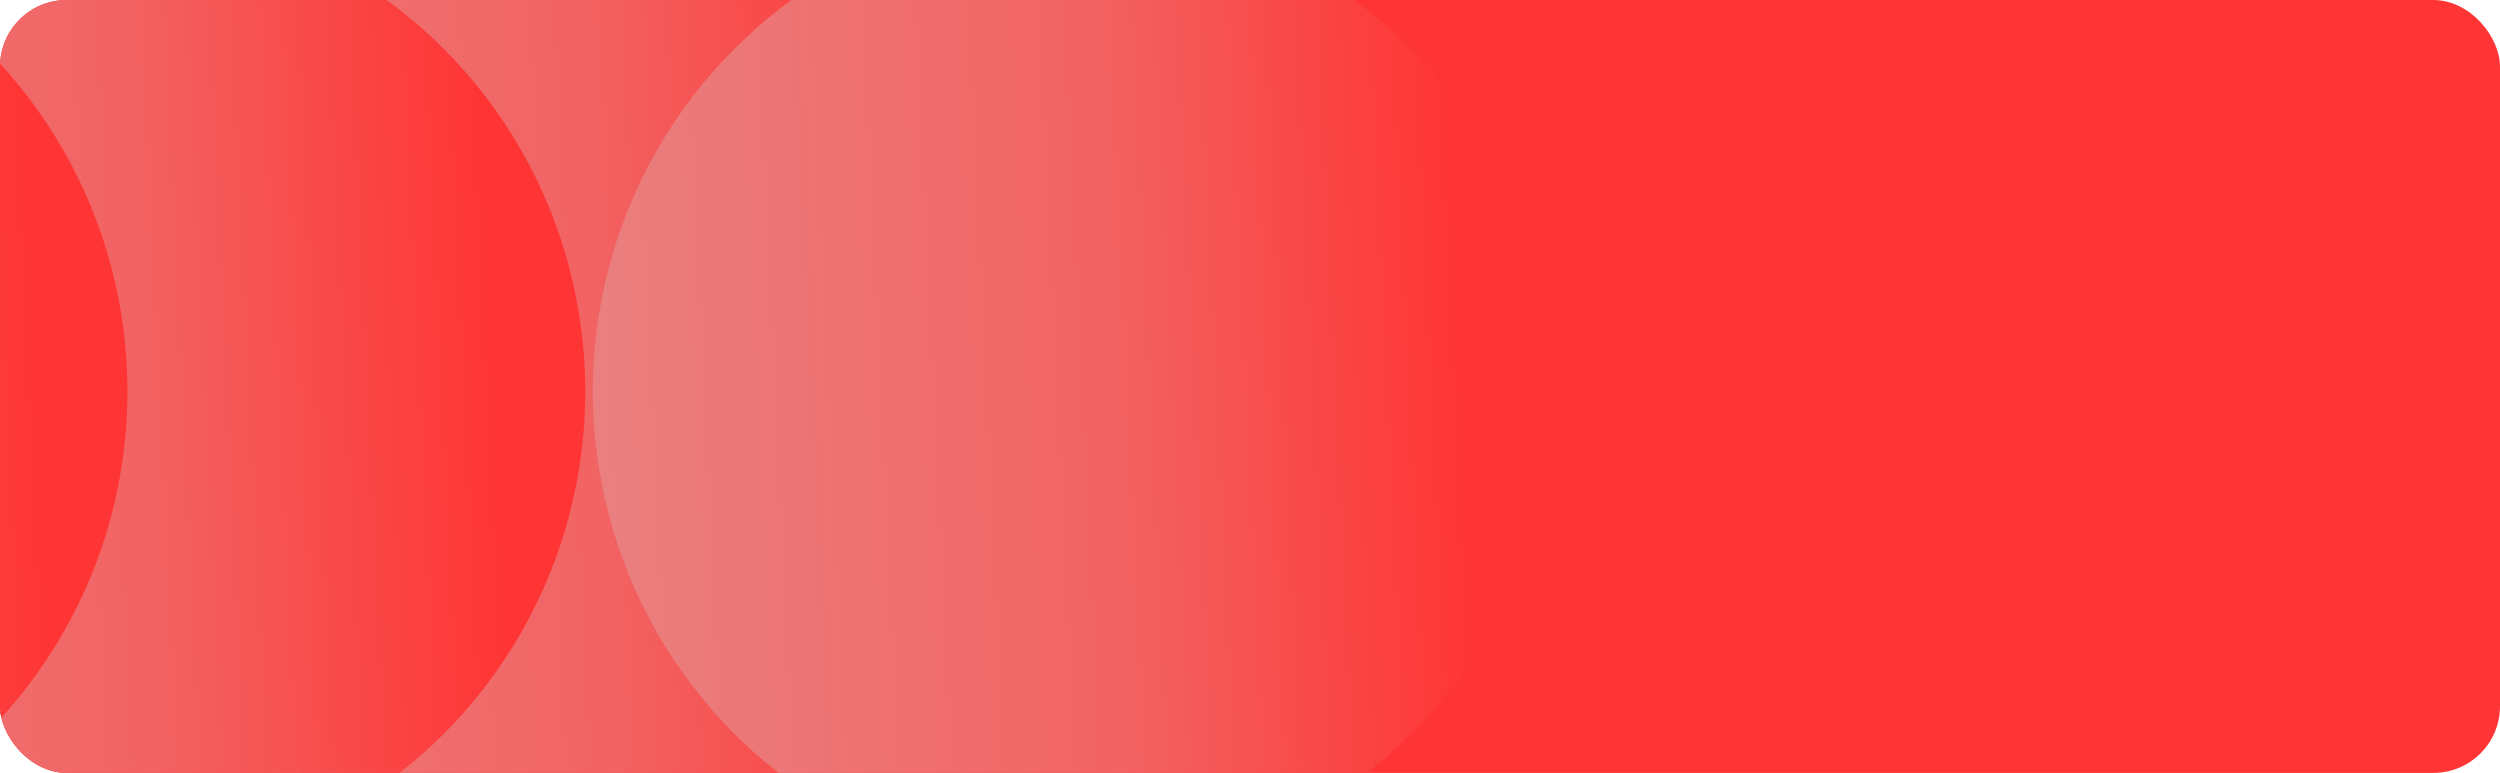 <svg width="1200" height="371" viewBox="0 0 1200 371" fill="none" xmlns="http://www.w3.org/2000/svg">
<g clip-path="url(#clip0_314_85)">
<rect width="1200" height="371" rx="32" fill="#FF3535"/>
<path d="M270.326 419.693C143.102 419.693 39.966 315.892 39.966 187.846C39.966 59.801 143.102 -44 270.326 -44C397.551 -44 500.686 59.801 500.686 187.846C500.686 315.892 397.551 419.693 270.326 419.693Z" fill="url(#paint0_linear_314_85)"/>
<ellipse cx="514.934" cy="187.846" rx="231.846" ry="230.36" transform="rotate(90 514.934 187.846)" fill="url(#paint1_linear_314_85)"/>
<ellipse cx="50.575" cy="187.846" rx="231.846" ry="230.36" transform="rotate(90 50.575 187.846)" fill="url(#paint2_linear_314_85)"/>
<ellipse cx="-169.177" cy="187.846" rx="231.846" ry="230.36" transform="rotate(90 -169.177 187.846)" fill="url(#paint3_linear_314_85)"/>
</g>
<defs>
<linearGradient id="paint0_linear_314_85" x1="460.148" y1="190.007" x2="11.378" y2="211.342" gradientUnits="userSpaceOnUse">
<stop stop-color="#FF3434"/>
<stop offset="0.387" stop-color="#F26363"/>
<stop offset="1" stop-color="#E98383"/>
</linearGradient>
<linearGradient id="paint1_linear_314_85" x1="517.095" y1="-1.976" x2="538.43" y2="446.795" gradientUnits="userSpaceOnUse">
<stop stop-color="#FF3434"/>
<stop offset="0.387" stop-color="#F26363"/>
<stop offset="1" stop-color="#E98383"/>
</linearGradient>
<linearGradient id="paint2_linear_314_85" x1="52.736" y1="-1.976" x2="74.071" y2="446.795" gradientUnits="userSpaceOnUse">
<stop stop-color="#FF3434"/>
<stop offset="0.387" stop-color="#F26363"/>
<stop offset="1" stop-color="#E98383"/>
</linearGradient>
<linearGradient id="paint3_linear_314_85" x1="-167.016" y1="-1.976" x2="-145.681" y2="446.795" gradientUnits="userSpaceOnUse">
<stop stop-color="#FF3434"/>
<stop offset="0.387" stop-color="#F26363"/>
<stop offset="1" stop-color="#E98383"/>
</linearGradient>
<clipPath id="clip0_314_85">
<rect width="1200" height="371" rx="32" fill="white"/>
</clipPath>
</defs>
</svg>

